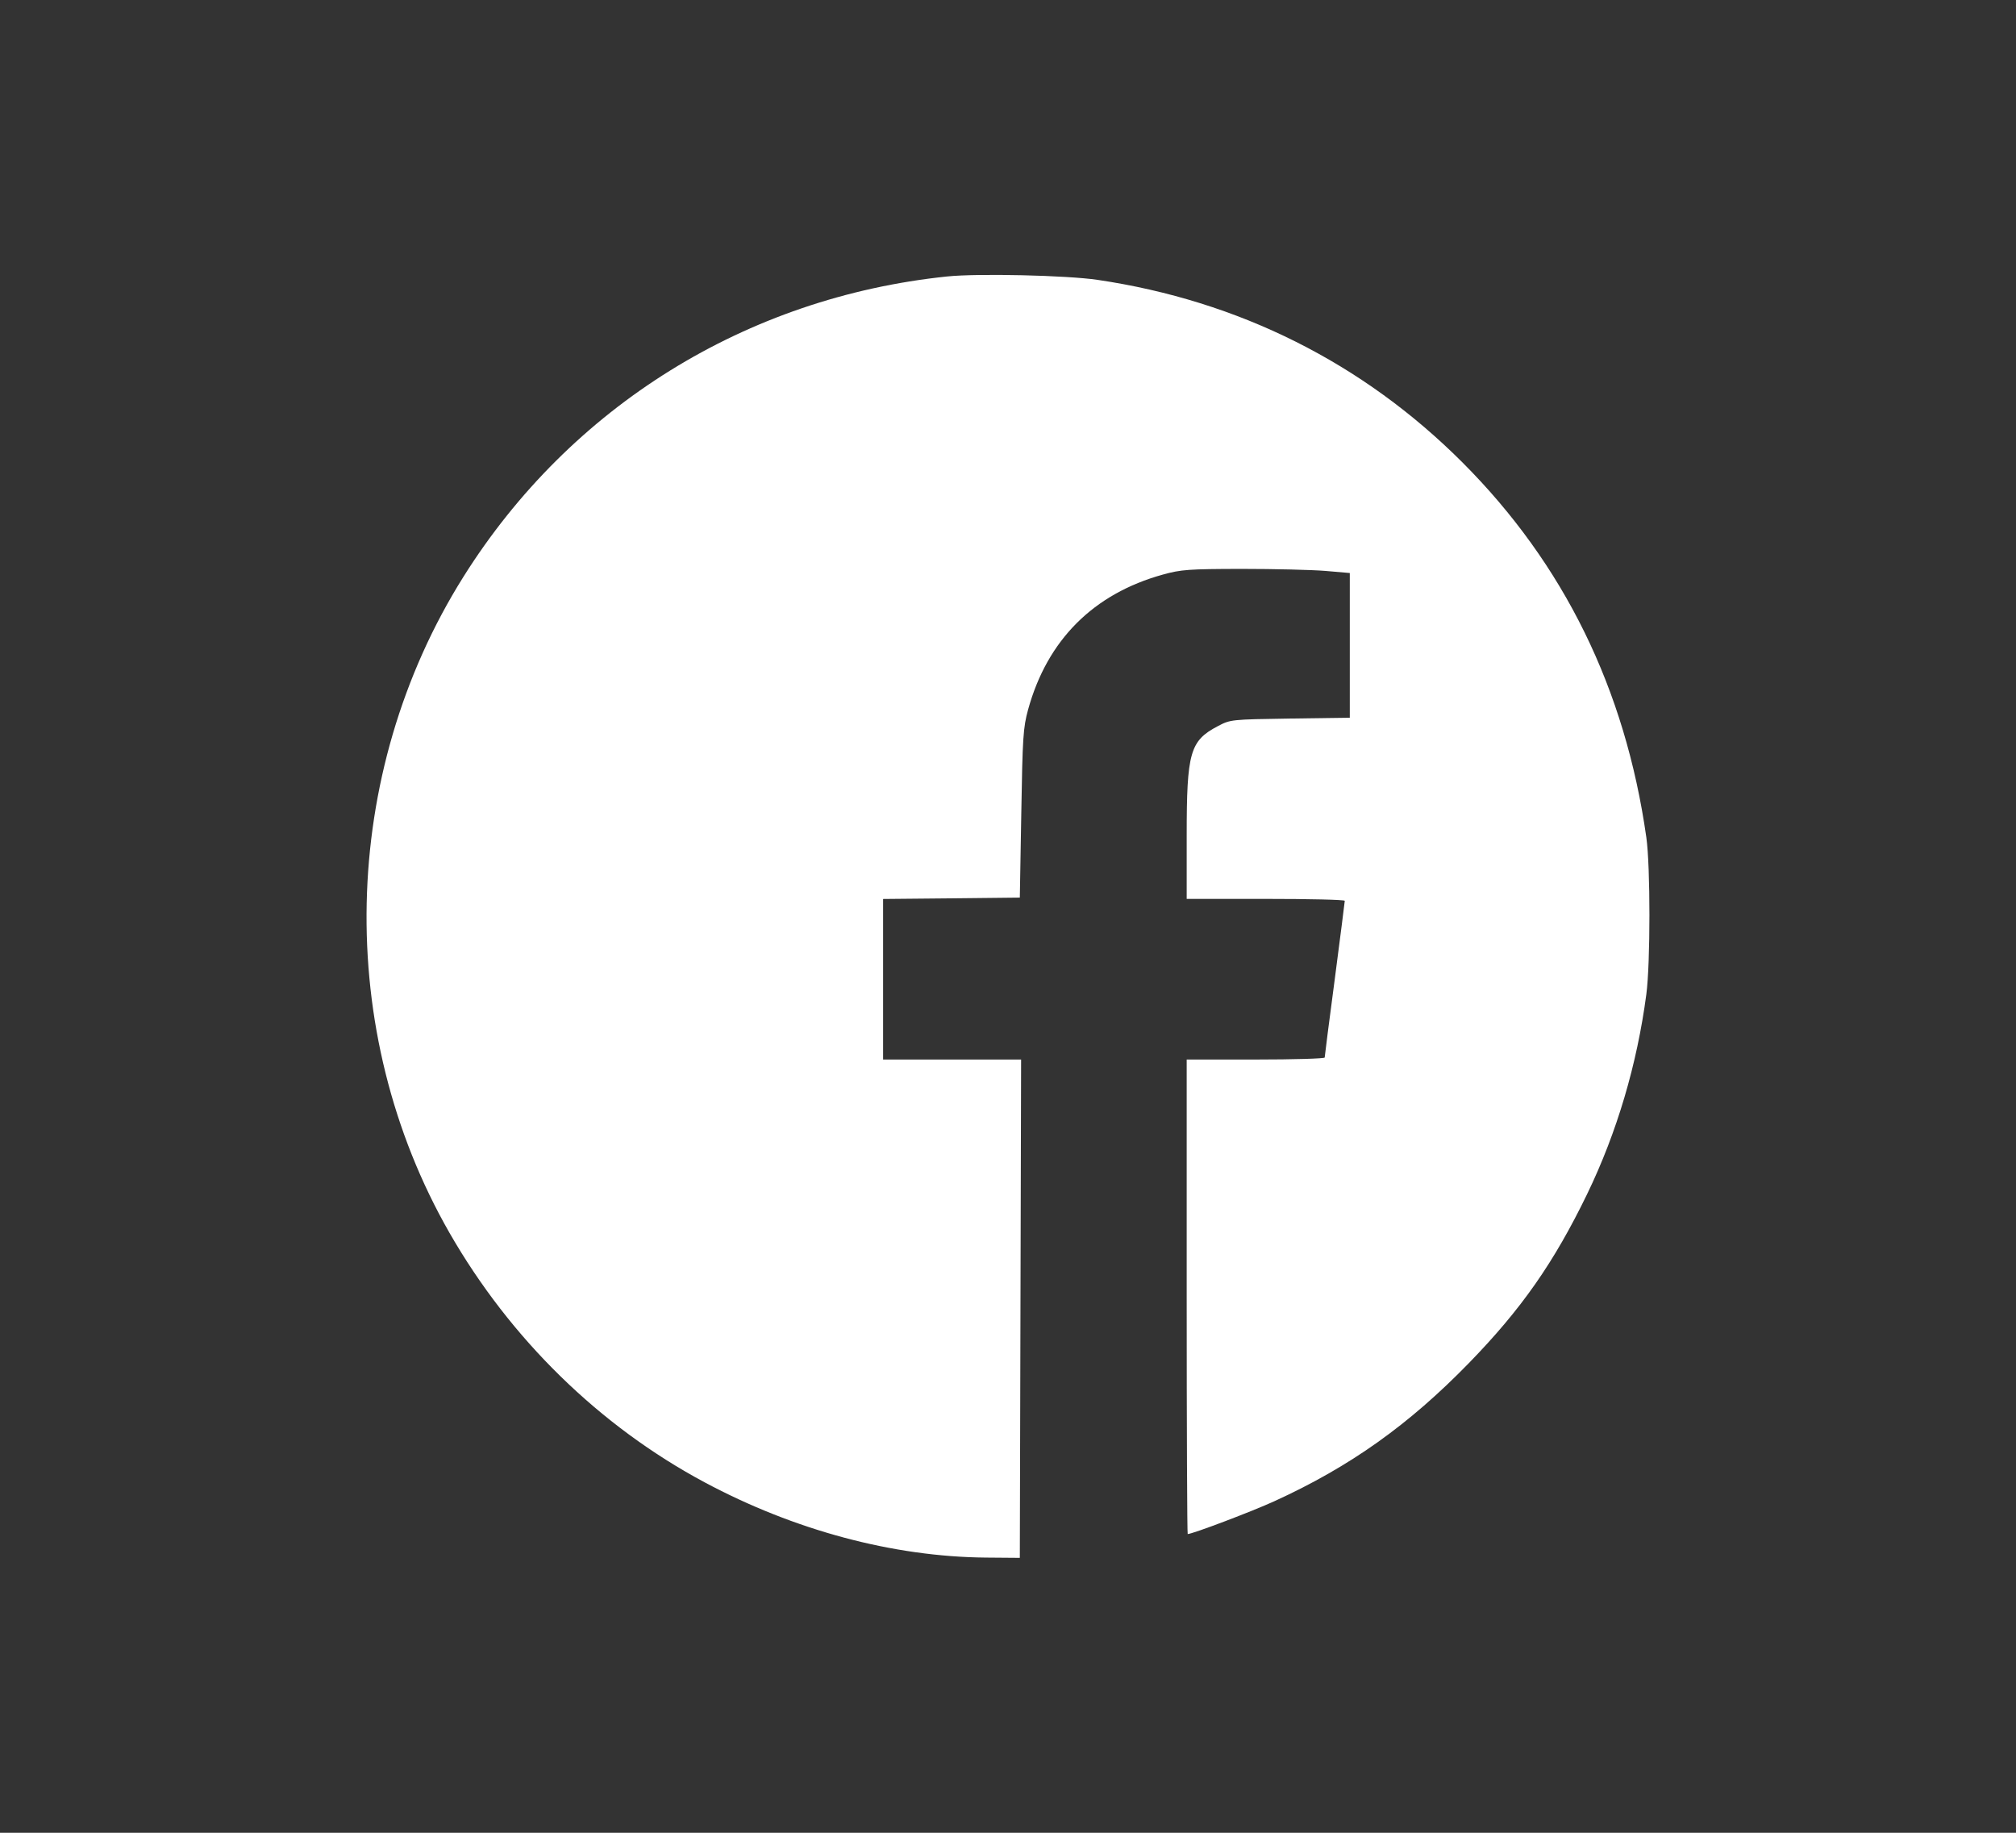 <svg width="22" height="20" viewBox="0 0 22 20" fill="none" xmlns="http://www.w3.org/2000/svg">
<rect x="0" y="0" width="22" height="20" fill="#333333" stroke="none"/>
<path fill-rule="evenodd" clip-rule="evenodd" d="M10.335 3.017C8.143 3.245 6.225 4.436 5.058 6.293C3.705 8.447 3.645 11.254 4.905 13.453C5.569 14.61 6.542 15.562 7.69 16.176C8.668 16.699 9.746 16.988 10.759 16.997L11.129 17L11.136 14.281L11.143 11.562H10.39H9.637V10.686V9.81L10.383 9.803L11.129 9.795L11.145 8.878C11.159 8.045 11.165 7.94 11.22 7.741C11.429 6.984 11.932 6.48 12.69 6.27C12.887 6.215 12.973 6.209 13.552 6.208C13.906 6.208 14.316 6.218 14.463 6.23L14.73 6.253V7.043V7.832L14.08 7.841C13.433 7.851 13.428 7.851 13.288 7.925C12.986 8.084 12.95 8.211 12.95 9.115V9.809H13.813C14.287 9.809 14.675 9.818 14.675 9.83C14.675 9.841 14.626 10.225 14.566 10.684C14.505 11.143 14.456 11.528 14.456 11.54C14.456 11.552 14.117 11.562 13.703 11.562H12.95V14.151C12.95 15.575 12.955 16.74 12.961 16.74C13.013 16.74 13.665 16.493 13.911 16.38C14.735 16.003 15.374 15.548 16.031 14.873C16.602 14.286 16.957 13.779 17.321 13.028C17.644 12.36 17.865 11.615 17.966 10.85C18.011 10.509 18.011 9.455 17.966 9.138C17.736 7.518 17.067 6.155 15.959 5.046C14.873 3.96 13.519 3.282 11.978 3.054C11.642 3.004 10.67 2.982 10.335 3.017Z" fill="white"/>
</svg>
